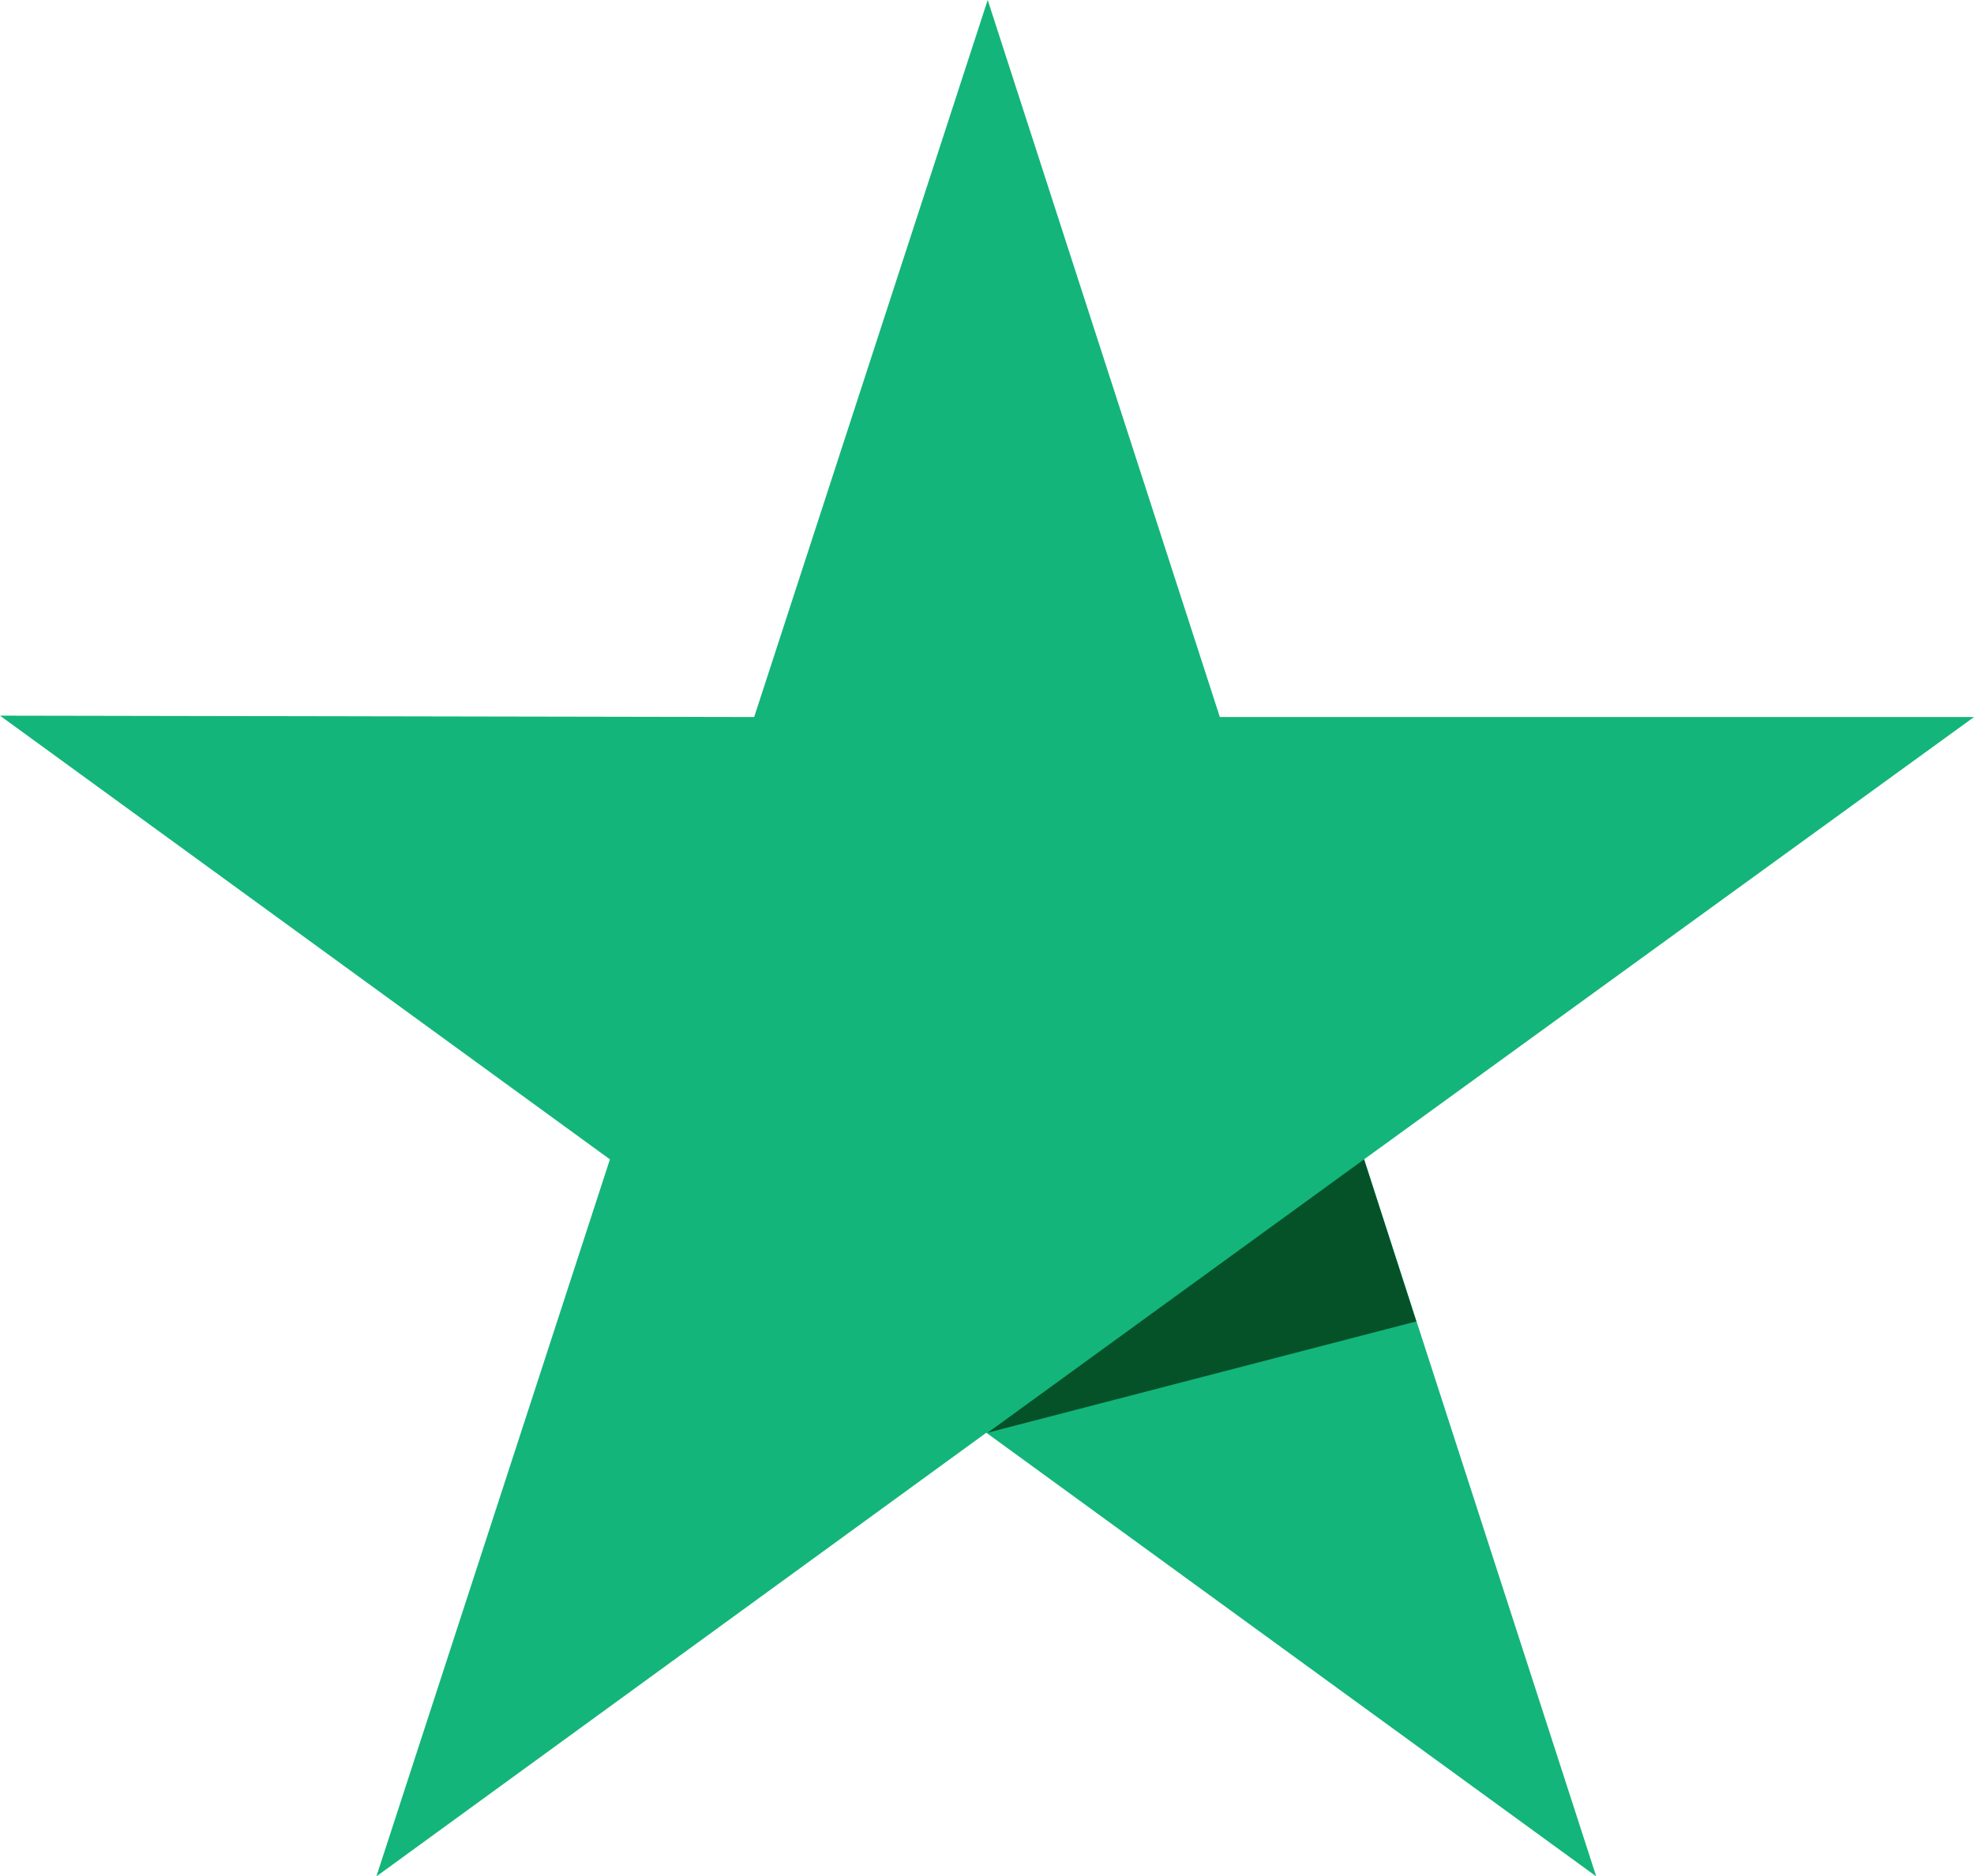 <?xml version="1.0" encoding="utf-8"?>
<!-- Generator: Adobe Illustrator 25.2.0, SVG Export Plug-In . SVG Version: 6.00 Build 0)  -->
<!DOCTYPE svg>
<svg version="1.2" baseProfile="tiny" id="Layer_1" xmlns:x="http://ns.adobe.com/Extensibility/1.0/" xmlns:i="http://ns.adobe.com/AdobeIllustrator/10.0/" xmlns:graph="http://ns.adobe.com/Graphs/1.0/"
	 xmlns="http://www.w3.org/2000/svg" xmlns:xlink="http://www.w3.org/1999/xlink" x="0px" y="0px" viewBox="0 0 5977.8 5682.4"
	 overflow="visible" xml:space="preserve">
<path fill="#13B57A" d="M5977.8,2171.5H3694L2991,0l-707.2,2171.5L0,2167.3L1847,3511l-707.2,2171.5l1847-1343.6l1847,1343.6
	l-703-2171.5L5977.8,2171.5z"/>
<path fill="#055229" d="M4288.9,4001.8L4130.8,3511L2991,4338.8L4288.9,4001.8z"/>
</svg>
